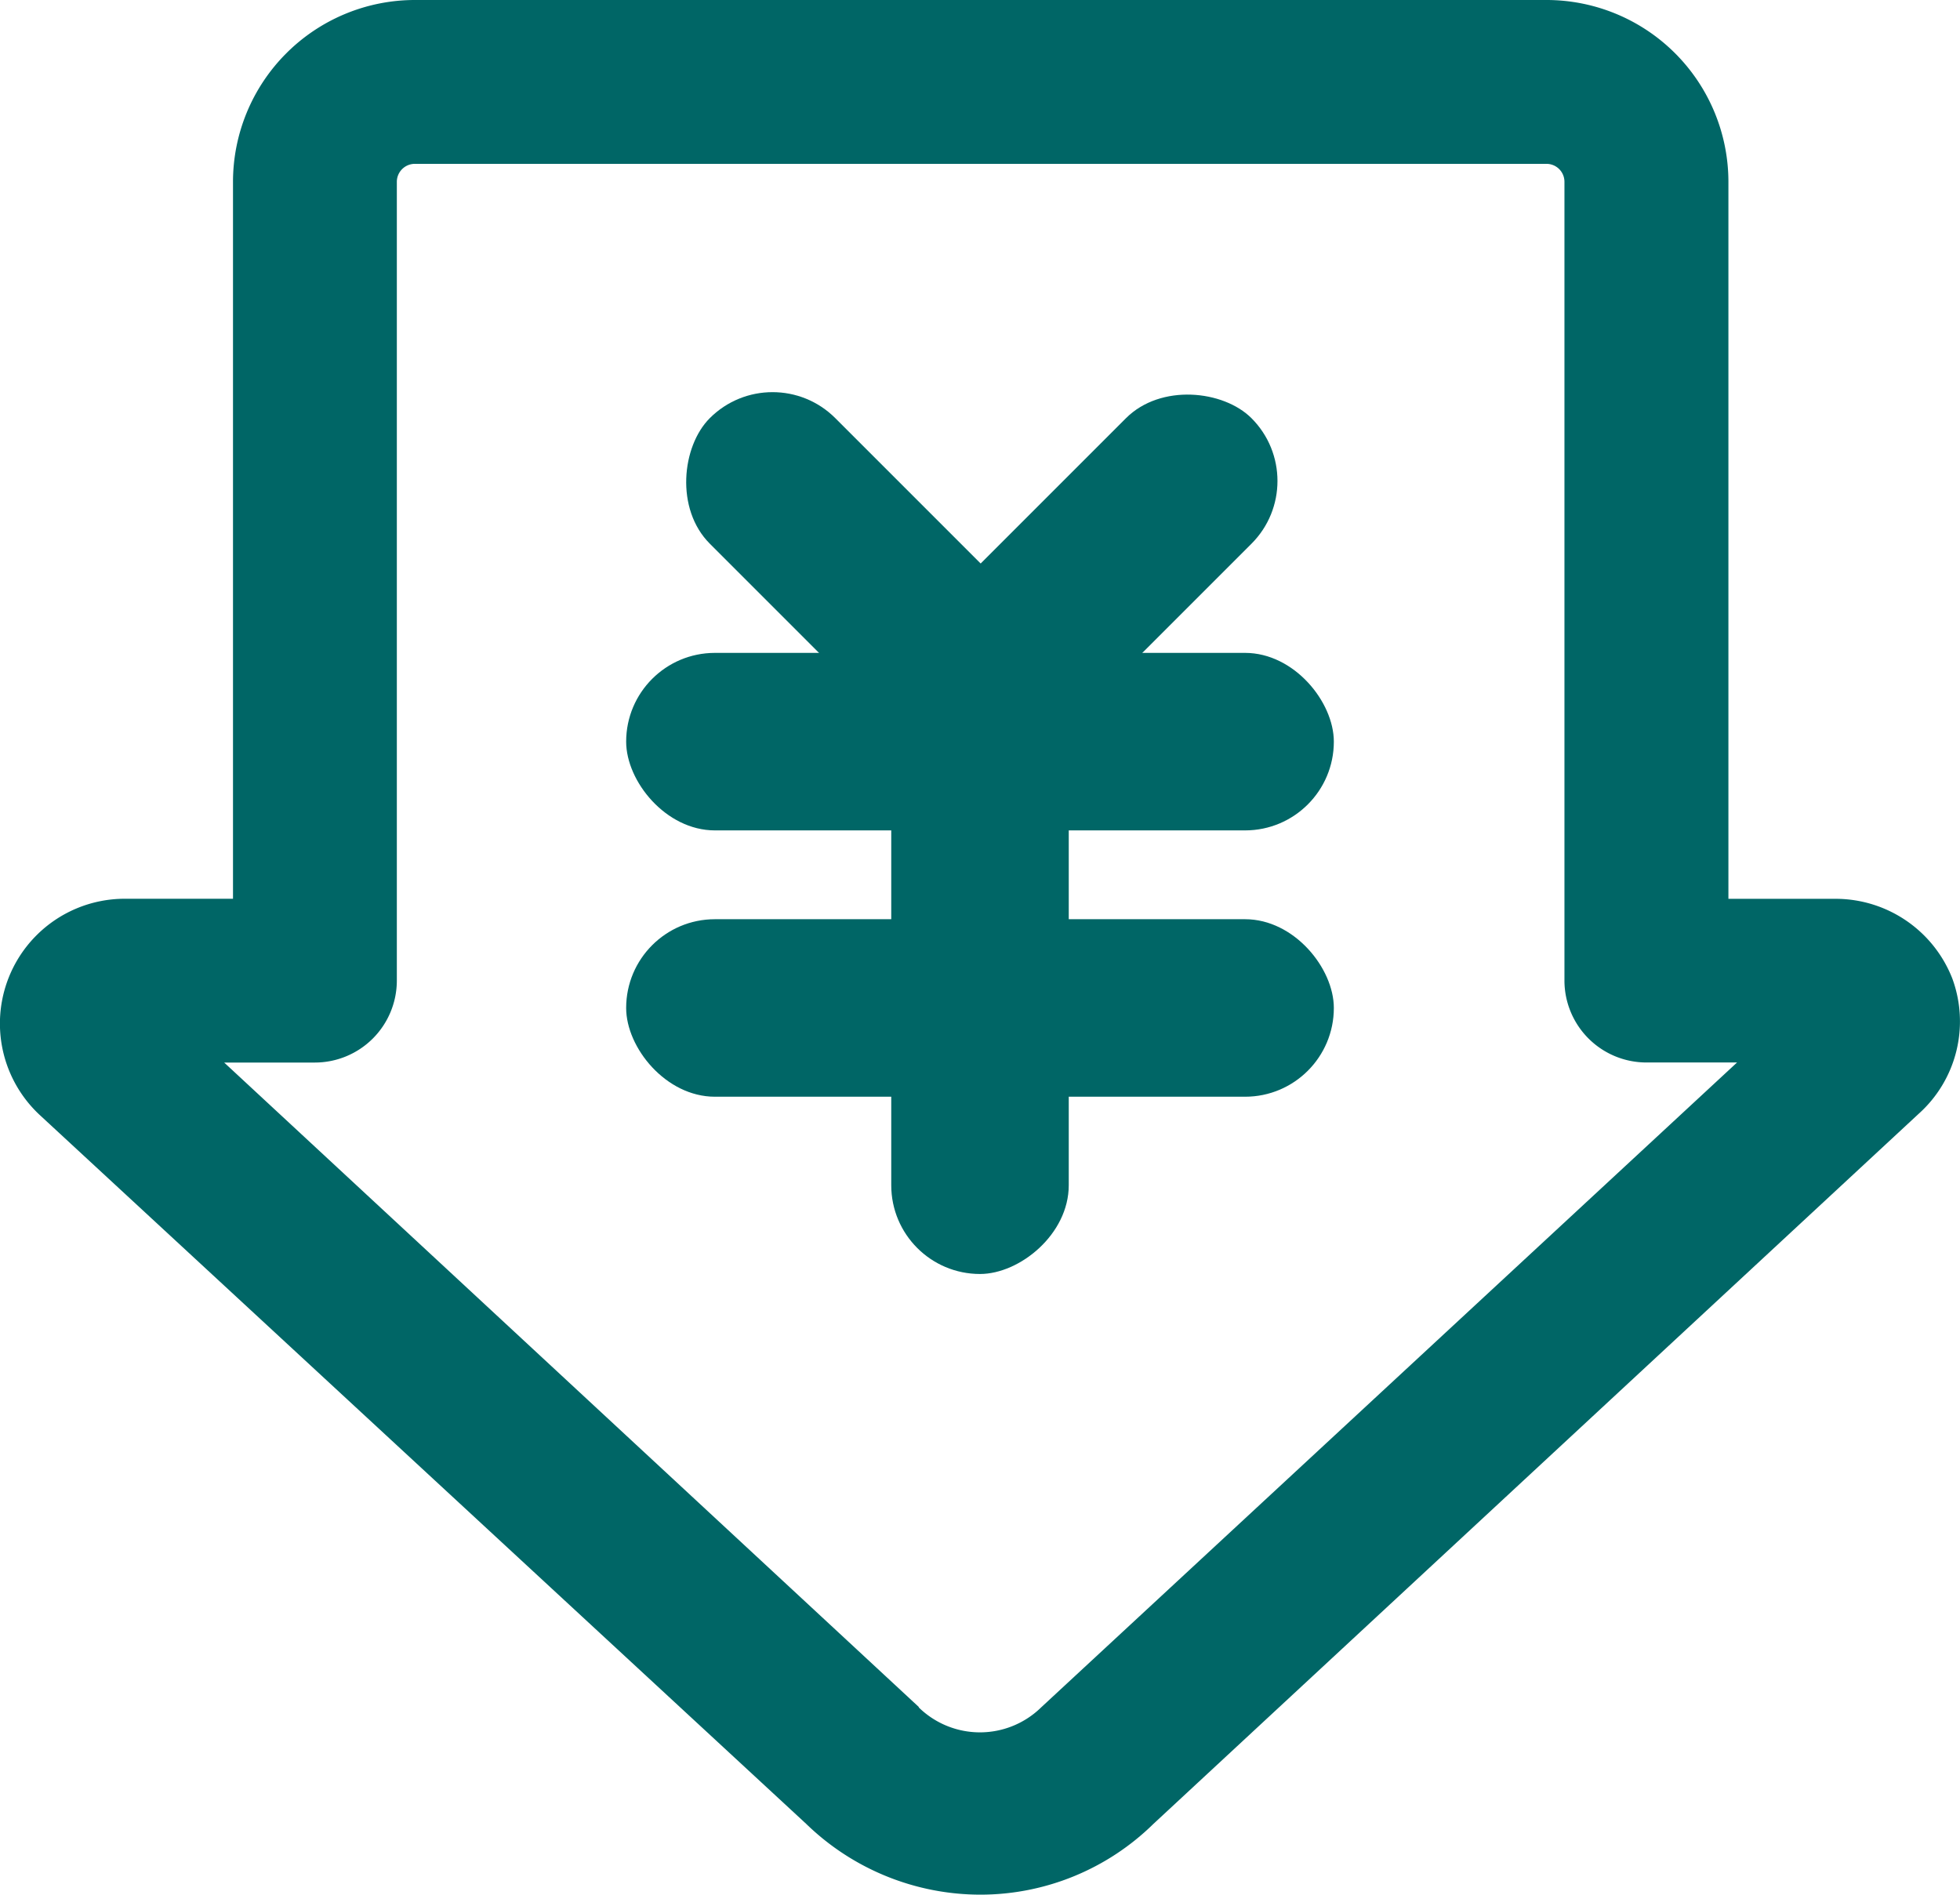 <svg xmlns="http://www.w3.org/2000/svg" width="32" height="30.934" viewBox="0 0 32 30.934">
  <g id="グループ_22742" data-name="グループ 22742" transform="translate(-574.445 -28.591)">
    <path id="パス_448" data-name="パス 448" d="M606.319,44.565a2.047,2.047,0,0,0-1.9-1.3h-1.755V31.559a2.971,2.971,0,0,0-2.968-2.968H581.217a2.971,2.971,0,0,0-2.968,2.968V43.264h-1.766A2.038,2.038,0,0,0,575.1,46.8l12.506,11.566a4.089,4.089,0,0,0,2.847,1.157h0a4.033,4.033,0,0,0,2.824-1.156l12.494-11.593A2.025,2.025,0,0,0,606.319,44.565ZM589.447,56.46,578.105,45.938h1.482a1.339,1.339,0,0,0,1.337-1.337V31.559a.294.294,0,0,1,.293-.293h18.477a.293.293,0,0,1,.293.293V44.6a1.339,1.339,0,0,0,1.337,1.337h1.481L591.444,56.465a1.429,1.429,0,0,1-2,0Z" fill="#066"/>
    <rect id="長方形_206" data-name="長方形 206" width="11.554" height="2.898" rx="1.449" transform="translate(584.668 39.25)" fill="#066"/>
    <rect id="長方形_207" data-name="長方形 207" width="7.702" height="2.898" rx="1.449" transform="translate(587.058 34.393) rotate(45)" fill="#066"/>
    <rect id="長方形_208" data-name="長方形 208" width="7.702" height="2.898" rx="1.449" transform="translate(595.902 36.443) rotate(135)" fill="#066"/>
    <rect id="長方形_209" data-name="長方形 209" width="10.119" height="2.898" rx="1.449" transform="translate(588.996 49.39) rotate(-90)" fill="#066"/>
    <rect id="長方形_210" data-name="長方形 210" width="11.554" height="2.898" rx="1.449" transform="translate(584.668 43.598)" fill="#066"/>
  </g>
</svg>
